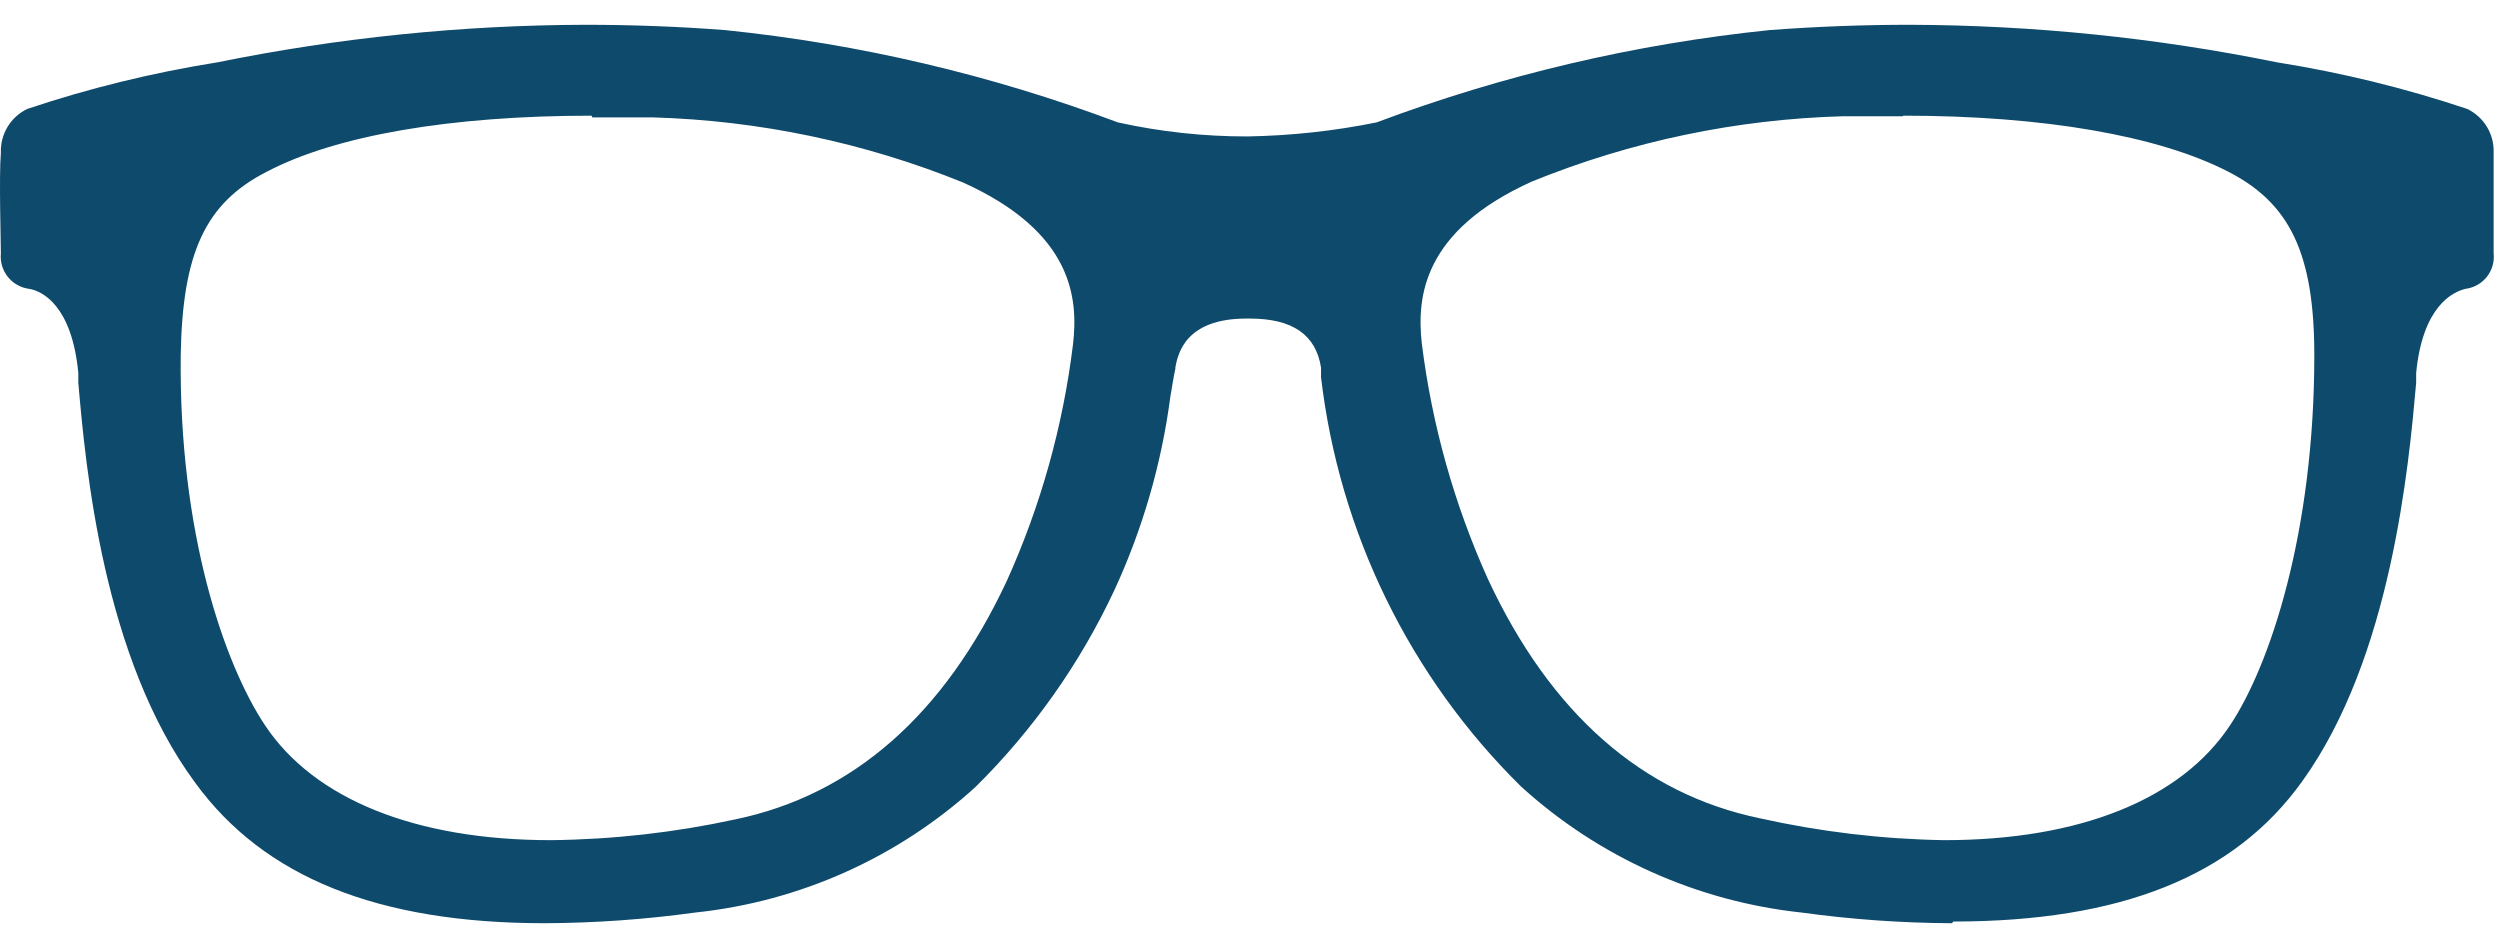 <svg width="80" height="30" viewBox="0 0 80 30" fill="none" xmlns="http://www.w3.org/2000/svg">
<path d="M62.467 29.543C60.856 29.536 59.249 29.422 57.654 29.202C54.309 28.845 51.164 27.433 48.675 25.17C45.113 21.659 42.855 17.038 42.273 12.07V11.765C42.112 10.723 41.375 10.194 39.993 10.194H39.885C37.927 10.194 37.694 11.325 37.613 11.747V11.792C37.559 12.034 37.514 12.331 37.452 12.69C37.17 14.837 36.565 16.928 35.656 18.894C34.559 21.234 33.057 23.362 31.22 25.179C28.733 27.443 25.587 28.852 22.241 29.202C20.647 29.422 19.039 29.536 17.429 29.543C12.095 29.543 8.45 28.07 6.25 25.053C3.296 21.058 2.74 14.943 2.506 12.25V11.935C2.3 9.763 1.339 9.305 0.926 9.242C0.657 9.206 0.413 9.067 0.246 8.854C0.078 8.641 -0 8.371 0.028 8.101C0.028 7.751 -0.035 5.65 0.028 4.887C0.017 4.597 0.091 4.309 0.241 4.061C0.391 3.812 0.61 3.612 0.872 3.486C2.853 2.822 4.887 2.324 6.951 1.996C10.822 1.208 14.762 0.805 18.713 0.793C20.194 0.793 21.712 0.847 23.202 0.963C27.502 1.404 31.727 2.397 35.773 3.917C37.135 4.218 38.526 4.368 39.921 4.366C41.308 4.342 42.691 4.192 44.051 3.917C48.097 2.399 52.322 1.406 56.621 0.963C58.148 0.847 59.665 0.793 61.111 0.793C65.061 0.805 69.001 1.208 72.873 1.996C74.937 2.324 76.97 2.822 78.952 3.486C79.213 3.612 79.433 3.812 79.583 4.061C79.733 4.309 79.807 4.597 79.796 4.887C79.796 5.65 79.796 7.751 79.796 8.101C79.826 8.371 79.749 8.643 79.581 8.856C79.413 9.069 79.167 9.208 78.898 9.242C78.485 9.341 77.524 9.798 77.317 11.935V12.25C77.084 14.88 76.527 21.04 73.672 25C71.49 28.052 67.836 29.489 62.502 29.489L62.467 29.543ZM60.886 3.72C60.267 3.72 59.629 3.72 58.983 3.72C55.569 3.813 52.199 4.519 49.034 5.803C45.523 7.383 45.335 9.511 45.497 10.984C45.821 13.593 46.535 16.138 47.616 18.535C49.618 22.827 52.545 25.404 56.316 26.185C58.253 26.618 60.23 26.853 62.215 26.885C66.543 26.885 69.793 25.583 71.365 23.204C72.639 21.291 74.058 17.035 74.058 11.37C74.058 8.101 73.268 6.503 71.311 5.498C69.093 4.348 65.403 3.702 60.913 3.702L60.886 3.72ZM18.928 3.702C14.439 3.702 10.749 4.33 8.531 5.498C6.564 6.503 5.837 8.101 5.783 11.37C5.72 17.035 7.175 21.246 8.477 23.204C10.048 25.574 13.299 26.885 17.626 26.885C19.61 26.864 21.587 26.642 23.525 26.221C27.297 25.439 30.224 22.863 32.226 18.571C33.306 16.174 34.017 13.629 34.336 11.02C34.507 9.547 34.336 7.428 30.816 5.839C27.651 4.557 24.282 3.852 20.868 3.756C20.212 3.756 19.575 3.756 18.955 3.756" fill="#0E4A6C"/>
</svg>
